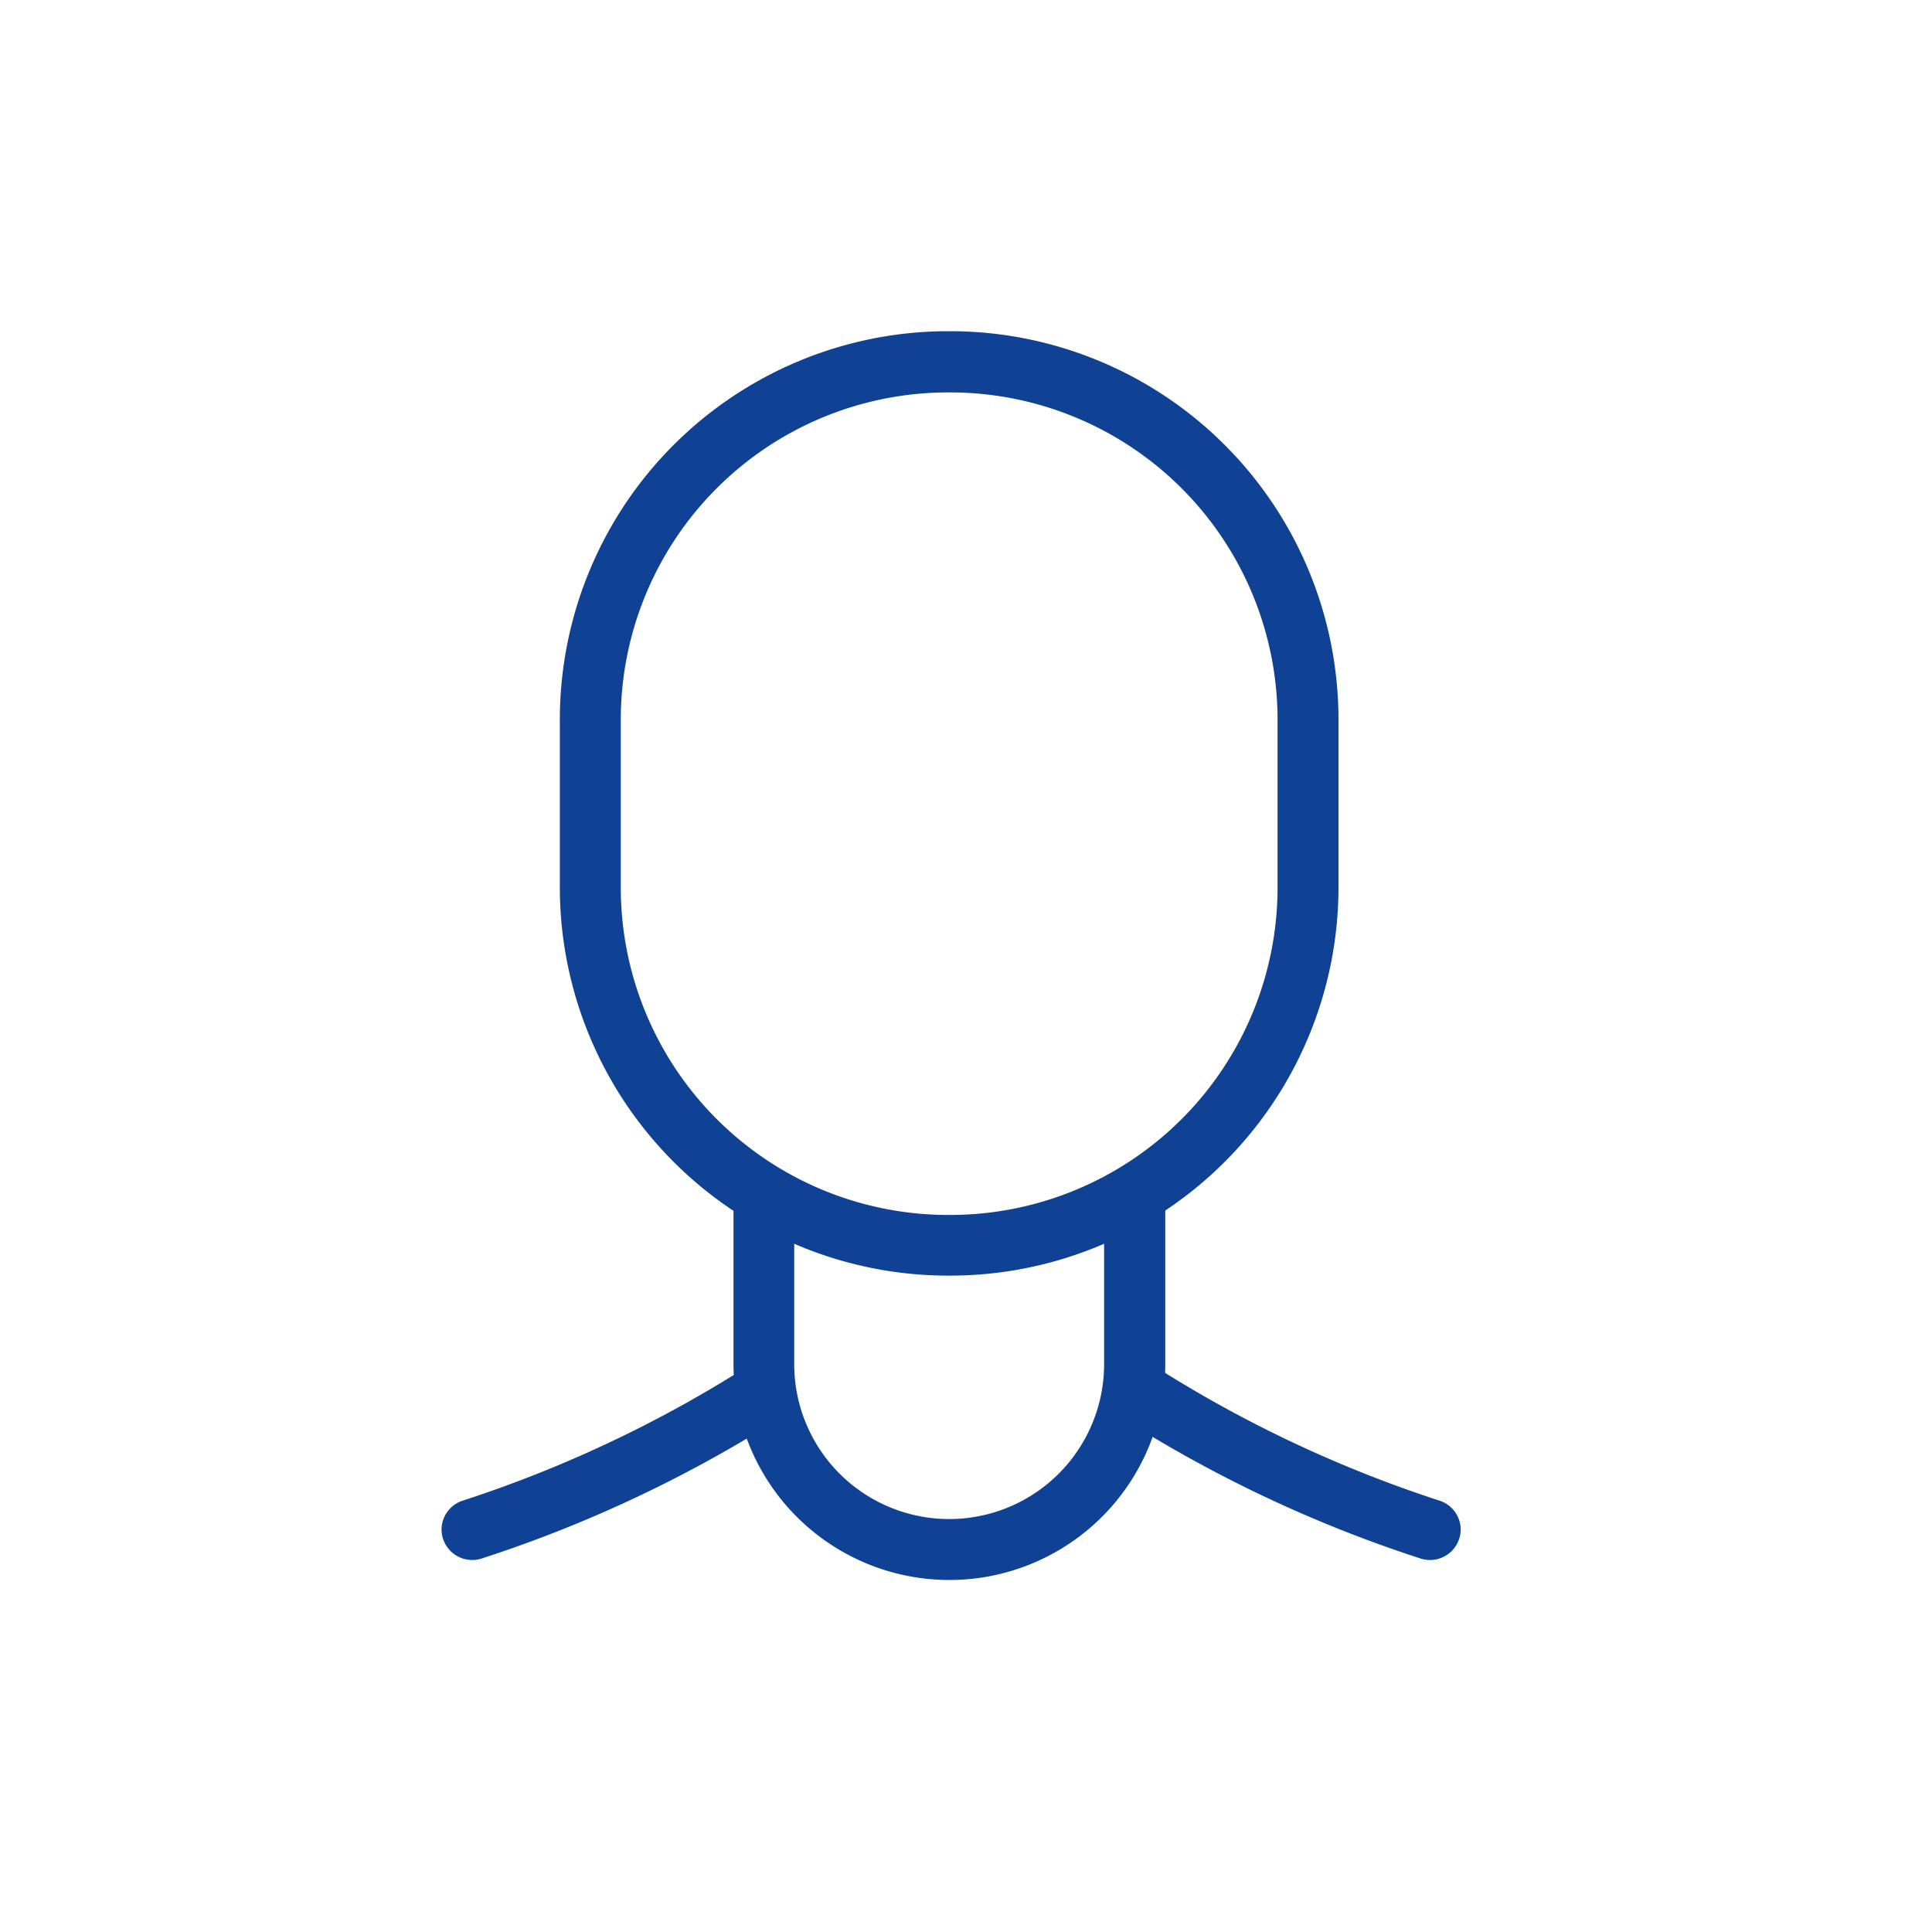 <svg xmlns="http://www.w3.org/2000/svg" width="35" height="35"><g fill="#0f4194"><path d="M17.219 23.109h-.048a7.037 7.037 0 01-7.029-7.029v-3.051A7.037 7.037 0 0117.171 6h.048a7.037 7.037 0 017.029 7.029v3.051a7.037 7.037 0 01-7.029 7.029zm-.048-16a5.932 5.932 0 00-5.925 5.925v3.051a5.932 5.932 0 005.925 5.925h.048a5.931 5.931 0 005.925-5.925v-3.051a5.932 5.932 0 00-5.925-5.925z"/><path d="M20.002 21.592v3.12a2.807 2.807 0 11-5.614 0v-3.12h-1.1v3.12a3.911 3.911 0 107.822 0v-3.12z"/><path d="M7.999 27.707a.556.556 0 00.733.525 23.689 23.689 0 005.07-2.336v-1.311a22.674 22.674 0 01-5.417 2.6.553.553 0 00-.386.522zM26.462 27.707a.556.556 0 01-.733.525 23.69 23.69 0 01-5.07-2.336v-1.311a22.678 22.678 0 005.417 2.6.553.553 0 01.386.522z"/></g></svg>